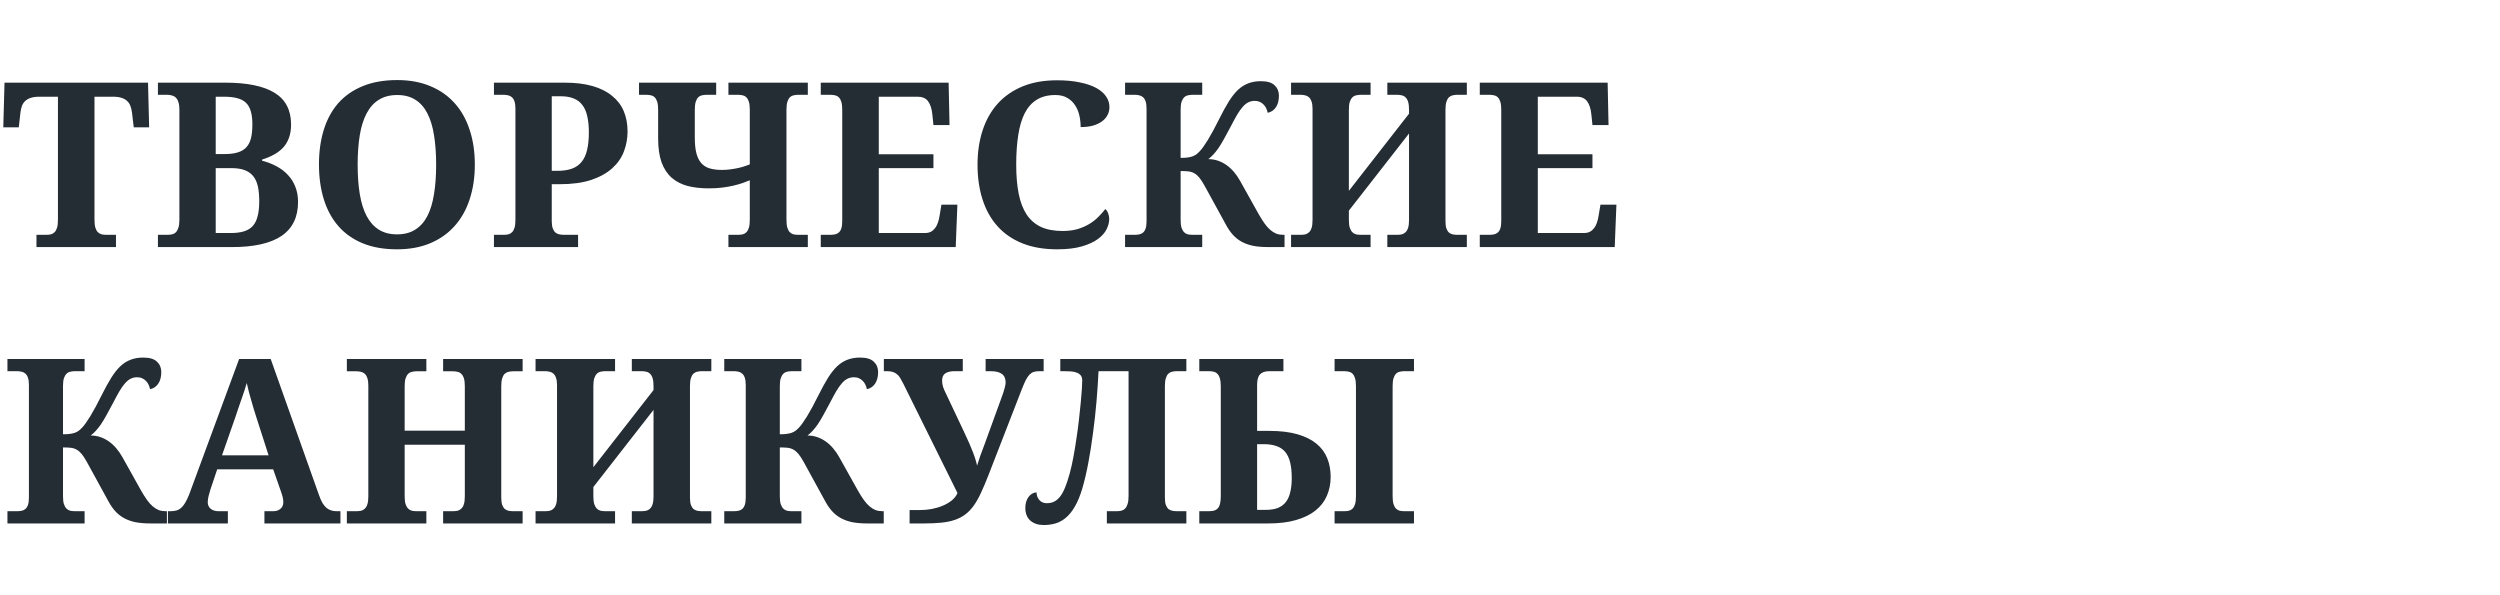 <?xml version="1.0" encoding="UTF-8"?> <svg xmlns="http://www.w3.org/2000/svg" width="597" height="142" viewBox="0 0 597 142" fill="none"> <g clip-path="url(#clip0)"> <path d="M22.564 52.501C22.564 53.289 22.636 53.915 22.779 54.381C22.922 54.846 23.119 55.204 23.37 55.455C23.638 55.706 23.943 55.876 24.283 55.965C24.623 56.037 24.99 56.073 25.384 56.073H27.694V59H8.707V56.073H11.016C11.428 56.073 11.804 56.037 12.144 55.965C12.485 55.876 12.78 55.706 13.03 55.455C13.281 55.204 13.478 54.846 13.621 54.381C13.765 53.915 13.836 53.289 13.836 52.501V23.094H9.432C8.608 23.094 7.919 23.184 7.364 23.363C6.809 23.542 6.352 23.801 5.994 24.142C5.654 24.464 5.395 24.867 5.216 25.35C5.054 25.834 4.938 26.38 4.866 26.988L4.49 30.399H0.784L1.08 19.737H35.347L35.616 30.399H31.937L31.534 26.988C31.462 26.38 31.337 25.834 31.158 25.35C30.997 24.867 30.737 24.464 30.379 24.142C30.039 23.801 29.591 23.542 29.036 23.363C28.481 23.184 27.792 23.094 26.968 23.094H22.564V52.501ZM69.508 29.727C69.508 30.945 69.338 32.01 68.997 32.923C68.675 33.819 68.21 34.597 67.601 35.26C66.992 35.904 66.258 36.459 65.399 36.925C64.557 37.39 63.617 37.784 62.579 38.106V38.375C63.85 38.697 65.005 39.145 66.043 39.718C67.1 40.273 68.004 40.962 68.756 41.786C69.525 42.591 70.116 43.531 70.528 44.605C70.958 45.68 71.173 46.888 71.173 48.231C71.173 51.847 69.857 54.551 67.225 56.341C64.593 58.114 60.663 59 55.435 59H37.711V56.073H39.967C40.378 56.073 40.754 56.037 41.094 55.965C41.453 55.876 41.757 55.706 42.008 55.455C42.258 55.204 42.455 54.846 42.598 54.381C42.76 53.915 42.84 53.289 42.84 52.501V26.156C42.84 25.422 42.76 24.831 42.598 24.383C42.455 23.918 42.249 23.56 41.981 23.309C41.73 23.058 41.426 22.888 41.068 22.799C40.727 22.691 40.36 22.638 39.967 22.638H37.711V19.737H53.77C58.998 19.737 62.928 20.543 65.56 22.154C68.192 23.766 69.508 26.29 69.508 29.727ZM51.514 55.643H55.167C56.384 55.643 57.423 55.509 58.282 55.24C59.141 54.972 59.84 54.542 60.377 53.951C60.914 53.342 61.299 52.555 61.532 51.588C61.782 50.621 61.907 49.44 61.907 48.043C61.907 46.7 61.8 45.536 61.585 44.552C61.37 43.549 61.003 42.726 60.484 42.081C59.965 41.437 59.285 40.953 58.443 40.631C57.602 40.309 56.545 40.148 55.274 40.148H51.514V55.643ZM51.514 36.791H53.609C54.898 36.791 55.964 36.656 56.805 36.388C57.664 36.119 58.345 35.707 58.846 35.152C59.365 34.579 59.732 33.845 59.947 32.95C60.162 32.055 60.269 30.981 60.269 29.727C60.269 28.474 60.144 27.427 59.893 26.585C59.661 25.744 59.276 25.064 58.739 24.544C58.201 24.025 57.503 23.658 56.644 23.443C55.784 23.211 54.737 23.094 53.502 23.094H51.514V36.791ZM113.389 39.315C113.389 42.341 112.978 45.098 112.154 47.586C111.348 50.075 110.149 52.206 108.555 53.978C106.98 55.751 105.037 57.12 102.728 58.087C100.436 59.054 97.795 59.537 94.805 59.537C91.672 59.537 88.933 59.054 86.588 58.087C84.26 57.12 82.327 55.751 80.787 53.978C79.247 52.206 78.092 50.075 77.323 47.586C76.553 45.08 76.168 42.305 76.168 39.261C76.168 36.218 76.553 33.46 77.323 30.99C78.092 28.501 79.247 26.38 80.787 24.625C82.344 22.87 84.287 21.519 86.615 20.57C88.96 19.603 91.708 19.12 94.859 19.12C97.831 19.12 100.463 19.603 102.755 20.57C105.064 21.519 107.007 22.879 108.582 24.652C110.158 26.406 111.348 28.528 112.154 31.017C112.978 33.487 113.389 36.253 113.389 39.315ZM85.406 39.315C85.406 41.947 85.576 44.292 85.916 46.351C86.256 48.41 86.802 50.156 87.554 51.588C88.306 53.002 89.273 54.085 90.455 54.837C91.654 55.589 93.105 55.965 94.805 55.965C96.524 55.965 97.974 55.589 99.156 54.837C100.356 54.085 101.322 53.002 102.056 51.588C102.79 50.156 103.319 48.41 103.641 46.351C103.981 44.292 104.151 41.947 104.151 39.315C104.151 36.683 103.981 34.338 103.641 32.279C103.319 30.22 102.79 28.483 102.056 27.069C101.322 25.637 100.365 24.553 99.183 23.819C98.001 23.067 96.56 22.691 94.859 22.691C93.14 22.691 91.681 23.067 90.482 23.819C89.282 24.553 88.306 25.637 87.554 27.069C86.802 28.483 86.256 30.22 85.916 32.279C85.576 34.338 85.406 36.683 85.406 39.315ZM149.859 31.393C149.859 33.04 149.573 34.624 149 36.146C148.427 37.668 147.496 39.011 146.207 40.174C144.918 41.338 143.244 42.269 141.185 42.967C139.126 43.648 136.61 43.988 133.638 43.988H131.759V52.796C131.759 53.513 131.839 54.094 132 54.542C132.161 54.972 132.376 55.303 132.645 55.536C132.913 55.751 133.227 55.894 133.585 55.965C133.943 56.037 134.31 56.073 134.686 56.073H138.043V59H117.955V56.073H120.264C120.676 56.073 121.052 56.037 121.392 55.965C121.733 55.876 122.028 55.706 122.279 55.455C122.529 55.204 122.726 54.846 122.869 54.381C123.013 53.915 123.084 53.289 123.084 52.501V25.995C123.084 25.261 123.013 24.679 122.869 24.249C122.726 23.801 122.52 23.461 122.252 23.229C122.001 22.996 121.706 22.844 121.365 22.772C121.025 22.683 120.658 22.638 120.264 22.638H117.955V19.737H134.847C137.389 19.737 139.6 20.006 141.48 20.543C143.36 21.08 144.918 21.859 146.153 22.879C147.406 23.882 148.337 25.099 148.946 26.532C149.555 27.964 149.859 29.584 149.859 31.393ZM131.759 40.792H133.101C134.462 40.792 135.617 40.622 136.566 40.282C137.515 39.942 138.284 39.404 138.875 38.67C139.484 37.936 139.923 36.987 140.191 35.824C140.478 34.66 140.621 33.255 140.621 31.607C140.621 30.139 140.496 28.868 140.245 27.794C140.012 26.702 139.627 25.807 139.09 25.108C138.571 24.392 137.882 23.864 137.022 23.524C136.181 23.166 135.142 22.987 133.907 22.987H131.759V40.792ZM187.806 52.501C187.806 53.289 187.878 53.915 188.021 54.381C188.164 54.846 188.361 55.204 188.612 55.455C188.862 55.706 189.158 55.876 189.498 55.965C189.838 56.037 190.205 56.073 190.599 56.073H192.908V59H173.948V56.073H176.258C176.652 56.073 177.019 56.037 177.359 55.965C177.699 55.876 177.995 55.706 178.245 55.455C178.496 55.204 178.693 54.846 178.836 54.381C178.979 53.915 179.051 53.289 179.051 52.501V43.048C178.586 43.245 178.031 43.46 177.386 43.692C176.759 43.907 176.034 44.113 175.211 44.31C174.405 44.507 173.501 44.668 172.498 44.794C171.514 44.919 170.43 44.981 169.249 44.981C167.405 44.981 165.731 44.794 164.227 44.417C162.741 44.024 161.47 43.37 160.413 42.457C159.375 41.544 158.569 40.327 157.996 38.805C157.441 37.265 157.164 35.358 157.164 33.084V26.209C157.164 25.422 157.092 24.795 156.949 24.33C156.806 23.864 156.609 23.506 156.358 23.255C156.108 23.005 155.812 22.844 155.472 22.772C155.132 22.683 154.756 22.638 154.344 22.638H152.598V19.737H171.021V22.638H168.712C168.318 22.638 167.951 22.683 167.611 22.772C167.27 22.844 166.975 23.005 166.724 23.255C166.474 23.506 166.277 23.864 166.134 24.33C165.99 24.795 165.919 25.422 165.919 26.209V32.923C165.919 34.373 166.044 35.591 166.295 36.576C166.545 37.56 166.93 38.348 167.449 38.939C167.969 39.53 168.631 39.95 169.437 40.201C170.26 40.452 171.245 40.577 172.391 40.577C173.089 40.577 173.769 40.532 174.432 40.443C175.094 40.353 175.712 40.246 176.285 40.121C176.858 39.995 177.377 39.852 177.843 39.691C178.326 39.53 178.729 39.387 179.051 39.261V26.209C179.051 25.422 178.979 24.795 178.836 24.33C178.693 23.864 178.496 23.506 178.245 23.255C177.995 23.005 177.699 22.844 177.359 22.772C177.019 22.683 176.652 22.638 176.258 22.638H173.948V19.737H192.908V22.638H190.599C190.205 22.638 189.838 22.683 189.498 22.772C189.158 22.844 188.862 23.005 188.612 23.255C188.361 23.506 188.164 23.864 188.021 24.33C187.878 24.795 187.806 25.422 187.806 26.209V52.501ZM209.854 55.643H220.865C221.42 55.643 221.894 55.545 222.288 55.348C222.682 55.133 223.022 54.837 223.309 54.461C223.595 54.085 223.819 53.647 223.98 53.145C224.159 52.626 224.294 52.062 224.383 51.454L224.813 48.876H228.626L228.223 59H195.997V56.073H198.306C198.7 56.073 199.067 56.037 199.407 55.965C199.748 55.894 200.043 55.751 200.294 55.536C200.562 55.303 200.768 54.972 200.911 54.542C201.055 54.094 201.126 53.513 201.126 52.796V26.209C201.126 25.422 201.055 24.795 200.911 24.33C200.768 23.864 200.571 23.506 200.321 23.255C200.07 23.005 199.774 22.844 199.434 22.772C199.094 22.683 198.718 22.638 198.306 22.638H195.997V19.737H226.531L226.746 29.862H222.906L222.637 27.257C222.494 25.914 222.154 24.885 221.617 24.169C221.08 23.452 220.247 23.094 219.119 23.094H209.854V36.844H222.906V40.148H209.854V55.643ZM253.763 55.16C255.106 55.16 256.296 55.008 257.335 54.703C258.391 54.381 259.331 53.969 260.155 53.468C260.978 52.967 261.694 52.403 262.303 51.776C262.93 51.149 263.476 50.532 263.941 49.923C264.228 50.138 264.451 50.469 264.613 50.916C264.792 51.364 264.881 51.821 264.881 52.286C264.881 53.056 264.675 53.871 264.263 54.73C263.852 55.572 263.162 56.35 262.196 57.066C261.229 57.783 259.949 58.373 258.355 58.839C256.762 59.304 254.792 59.537 252.447 59.537C249.26 59.537 246.476 59.054 244.095 58.087C241.714 57.12 239.735 55.751 238.16 53.978C236.584 52.206 235.403 50.075 234.615 47.586C233.827 45.098 233.433 42.341 233.433 39.315C233.433 36.343 233.836 33.622 234.642 31.151C235.448 28.68 236.638 26.559 238.214 24.786C239.807 23.014 241.785 21.635 244.149 20.65C246.53 19.666 249.278 19.173 252.393 19.173C254.506 19.173 256.341 19.343 257.899 19.684C259.474 20.006 260.781 20.453 261.82 21.026C262.858 21.599 263.637 22.28 264.156 23.067C264.675 23.837 264.935 24.67 264.935 25.565C264.935 26.245 264.783 26.881 264.478 27.472C264.192 28.045 263.753 28.546 263.162 28.976C262.589 29.405 261.873 29.745 261.014 29.996C260.155 30.229 259.17 30.345 258.06 30.345C258.06 29.432 257.961 28.528 257.764 27.633C257.567 26.72 257.227 25.896 256.744 25.162C256.278 24.428 255.661 23.837 254.891 23.39C254.121 22.924 253.163 22.691 252.017 22.691C250.281 22.691 248.813 23.058 247.613 23.793C246.413 24.526 245.447 25.601 244.713 27.015C243.997 28.43 243.477 30.175 243.155 32.252C242.833 34.311 242.672 36.665 242.672 39.315C242.672 41.965 242.869 44.283 243.262 46.27C243.656 48.258 244.292 49.914 245.169 51.239C246.046 52.546 247.183 53.53 248.58 54.193C249.994 54.837 251.722 55.16 253.763 55.16ZM302.828 59C301.413 59 300.178 58.893 299.122 58.678C298.083 58.445 297.17 58.105 296.383 57.657C295.613 57.21 294.941 56.664 294.368 56.019C293.795 55.374 293.276 54.623 292.811 53.763L287.601 44.256C287.153 43.451 286.741 42.824 286.365 42.377C285.99 41.929 285.587 41.589 285.157 41.356C284.745 41.123 284.28 40.98 283.76 40.926C283.259 40.873 282.65 40.846 281.934 40.846V52.501C281.934 53.289 282.006 53.915 282.149 54.381C282.31 54.846 282.516 55.204 282.767 55.455C283.017 55.706 283.313 55.876 283.653 55.965C284.011 56.037 284.387 56.073 284.781 56.073H287.091V59H268.668V56.073H270.977C271.371 56.073 271.738 56.037 272.078 55.965C272.419 55.894 272.714 55.751 272.965 55.536C273.233 55.303 273.439 54.972 273.582 54.542C273.726 54.094 273.797 53.513 273.797 52.796V25.995C273.797 25.261 273.726 24.679 273.582 24.249C273.439 23.801 273.233 23.461 272.965 23.229C272.714 22.996 272.419 22.844 272.078 22.772C271.738 22.683 271.371 22.638 270.977 22.638H268.668V19.737H287.091V22.638H284.781C284.387 22.638 284.011 22.683 283.653 22.772C283.313 22.844 283.017 23.005 282.767 23.255C282.516 23.506 282.31 23.864 282.149 24.33C282.006 24.795 281.934 25.422 281.934 26.209V37.704C282.543 37.704 283.062 37.677 283.492 37.623C283.94 37.569 284.333 37.489 284.674 37.381C285.032 37.256 285.354 37.095 285.64 36.898C285.927 36.683 286.213 36.423 286.5 36.119C287.001 35.6 287.655 34.687 288.46 33.38C289.266 32.055 290.17 30.381 291.173 28.358C291.978 26.747 292.73 25.377 293.428 24.249C294.145 23.103 294.879 22.172 295.631 21.456C296.4 20.74 297.224 20.221 298.101 19.898C298.979 19.558 299.972 19.388 301.082 19.388C302.622 19.388 303.723 19.719 304.385 20.382C305.066 21.026 305.406 21.85 305.406 22.852C305.406 23.98 305.164 24.902 304.681 25.619C304.198 26.335 303.544 26.773 302.72 26.935C302.649 26.559 302.532 26.201 302.371 25.86C302.21 25.52 302.004 25.225 301.754 24.974C301.503 24.706 301.199 24.491 300.841 24.33C300.5 24.169 300.098 24.088 299.632 24.088C299.077 24.088 298.567 24.204 298.101 24.437C297.654 24.652 297.215 25.001 296.785 25.484C296.356 25.968 295.908 26.594 295.443 27.364C294.995 28.134 294.485 29.074 293.912 30.184C293.303 31.33 292.766 32.324 292.301 33.165C291.835 34.007 291.396 34.732 290.985 35.34C290.573 35.931 290.17 36.441 289.776 36.871C289.382 37.301 288.97 37.677 288.541 37.999C289.346 37.999 290.116 38.124 290.85 38.375C291.584 38.626 292.265 38.975 292.891 39.422C293.536 39.87 294.127 40.416 294.664 41.06C295.201 41.687 295.684 42.385 296.114 43.155L300.572 51.131C301.073 52.009 301.548 52.761 301.995 53.387C302.443 54.014 302.899 54.524 303.365 54.918C303.83 55.312 304.305 55.607 304.788 55.804C305.29 55.983 305.827 56.073 306.4 56.073H306.749V59H302.828ZM336.478 31.876L322.11 50.299V52.501C322.11 53.289 322.182 53.915 322.325 54.381C322.486 54.846 322.692 55.204 322.943 55.455C323.193 55.706 323.489 55.876 323.829 55.965C324.169 56.037 324.536 56.073 324.93 56.073H327.293V59H308.306V56.073H310.616C311.01 56.073 311.377 56.037 311.717 55.965C312.057 55.876 312.353 55.706 312.603 55.455C312.872 55.204 313.078 54.846 313.221 54.381C313.364 53.915 313.436 53.289 313.436 52.501V25.995C313.436 25.261 313.355 24.679 313.194 24.249C313.051 23.801 312.845 23.461 312.576 23.229C312.326 22.996 312.03 22.844 311.69 22.772C311.35 22.683 310.992 22.638 310.616 22.638H308.306V19.737H327.293V22.638H324.93C324.536 22.638 324.169 22.683 323.829 22.772C323.489 22.844 323.193 23.005 322.943 23.255C322.692 23.506 322.486 23.864 322.325 24.33C322.182 24.795 322.11 25.422 322.11 26.209V45.572L336.478 27.149V26.209C336.478 25.422 336.406 24.795 336.263 24.33C336.12 23.864 335.914 23.506 335.645 23.255C335.395 23.005 335.099 22.844 334.759 22.772C334.419 22.683 334.052 22.638 333.658 22.638H331.295V19.737H350.281V22.638H347.972C347.596 22.638 347.238 22.683 346.898 22.772C346.558 22.844 346.253 23.005 345.985 23.255C345.734 23.506 345.537 23.864 345.394 24.33C345.251 24.795 345.179 25.422 345.179 26.209V52.796C345.179 53.513 345.251 54.094 345.394 54.542C345.555 54.972 345.761 55.303 346.011 55.536C346.28 55.751 346.575 55.894 346.898 55.965C347.238 56.037 347.596 56.073 347.972 56.073H350.281V59H331.295V56.073H333.658C334.052 56.073 334.419 56.037 334.759 55.965C335.099 55.876 335.395 55.706 335.645 55.455C335.914 55.204 336.12 54.846 336.263 54.381C336.406 53.915 336.478 53.289 336.478 52.501V31.876ZM367.227 55.643H378.238C378.793 55.643 379.267 55.545 379.661 55.348C380.055 55.133 380.395 54.837 380.682 54.461C380.968 54.085 381.192 53.647 381.353 53.145C381.532 52.626 381.667 52.062 381.756 51.454L382.186 48.876H385.999L385.596 59H353.37V56.073H355.679C356.073 56.073 356.44 56.037 356.781 55.965C357.121 55.894 357.416 55.751 357.667 55.536C357.935 55.303 358.141 54.972 358.284 54.542C358.428 54.094 358.499 53.513 358.499 52.796V26.209C358.499 25.422 358.428 24.795 358.284 24.33C358.141 23.864 357.944 23.506 357.694 23.255C357.443 23.005 357.148 22.844 356.807 22.772C356.467 22.683 356.091 22.638 355.679 22.638H353.37V19.737H383.905L384.119 29.862H380.279L380.01 27.257C379.867 25.914 379.527 24.885 378.99 24.169C378.453 23.452 377.62 23.094 376.492 23.094H367.227V36.844H380.279V40.148H367.227V55.643ZM35.938 125C34.524 125 33.288 124.893 32.232 124.678C31.194 124.445 30.281 124.105 29.493 123.657C28.723 123.21 28.052 122.664 27.479 122.019C26.906 121.375 26.387 120.623 25.921 119.763L20.711 110.256C20.264 109.451 19.852 108.824 19.476 108.376C19.1 107.929 18.697 107.589 18.267 107.356C17.856 107.123 17.39 106.98 16.871 106.926C16.369 106.873 15.761 106.846 15.045 106.846V118.501C15.045 119.289 15.116 119.915 15.259 120.381C15.421 120.846 15.627 121.204 15.877 121.455C16.128 121.706 16.423 121.876 16.763 121.965C17.122 122.037 17.497 122.073 17.891 122.073H20.201V125H1.778V122.073H4.088C4.482 122.073 4.849 122.037 5.189 121.965C5.529 121.894 5.824 121.75 6.075 121.536C6.344 121.303 6.549 120.972 6.693 120.542C6.836 120.094 6.907 119.513 6.907 118.796V91.995C6.907 91.261 6.836 90.679 6.693 90.249C6.549 89.801 6.344 89.461 6.075 89.228C5.824 88.996 5.529 88.844 5.189 88.772C4.849 88.683 4.482 88.638 4.088 88.638H1.778V85.737H20.201V88.638H17.891C17.497 88.638 17.122 88.683 16.763 88.772C16.423 88.844 16.128 89.005 15.877 89.255C15.627 89.506 15.421 89.864 15.259 90.33C15.116 90.795 15.045 91.422 15.045 92.21V103.704C15.653 103.704 16.173 103.677 16.602 103.623C17.05 103.569 17.444 103.489 17.784 103.381C18.142 103.256 18.464 103.095 18.751 102.898C19.037 102.683 19.324 102.424 19.61 102.119C20.111 101.6 20.765 100.687 21.571 99.38C22.376 98.055 23.28 96.381 24.283 94.358C25.089 92.747 25.841 91.377 26.539 90.249C27.255 89.103 27.989 88.172 28.741 87.456C29.511 86.74 30.334 86.221 31.212 85.898C32.089 85.558 33.083 85.388 34.193 85.388C35.732 85.388 36.833 85.719 37.496 86.382C38.176 87.026 38.516 87.85 38.516 88.853C38.516 89.981 38.275 90.903 37.791 91.619C37.308 92.335 36.654 92.773 35.831 92.935C35.759 92.559 35.643 92.201 35.482 91.86C35.321 91.52 35.115 91.225 34.864 90.974C34.613 90.706 34.309 90.491 33.951 90.33C33.611 90.168 33.208 90.088 32.742 90.088C32.187 90.088 31.677 90.204 31.212 90.437C30.764 90.652 30.325 91.001 29.896 91.484C29.466 91.968 29.018 92.594 28.553 93.364C28.105 94.134 27.595 95.074 27.022 96.184C26.413 97.33 25.876 98.324 25.411 99.165C24.945 100.007 24.507 100.732 24.095 101.34C23.683 101.931 23.28 102.441 22.887 102.871C22.493 103.301 22.081 103.677 21.651 103.999C22.457 103.999 23.227 104.124 23.961 104.375C24.695 104.626 25.375 104.975 26.002 105.422C26.646 105.87 27.237 106.416 27.774 107.061C28.311 107.687 28.795 108.385 29.224 109.155L33.682 117.131C34.184 118.009 34.658 118.761 35.106 119.387C35.553 120.014 36.01 120.524 36.475 120.918C36.941 121.312 37.415 121.607 37.899 121.804C38.4 121.983 38.937 122.073 39.51 122.073H39.859V125H35.938ZM51.864 112.083L50.279 116.809C50.136 117.257 49.984 117.785 49.822 118.394C49.679 118.984 49.608 119.504 49.608 119.951C49.608 120.309 49.679 120.623 49.822 120.891C49.966 121.16 50.154 121.383 50.386 121.562C50.619 121.724 50.879 121.849 51.165 121.938C51.47 122.028 51.783 122.073 52.105 122.073H54.415V125H40.101V122.073H40.772C41.256 122.073 41.694 122.019 42.088 121.912C42.5 121.804 42.876 121.607 43.216 121.321C43.574 121.016 43.905 120.605 44.21 120.085C44.532 119.566 44.854 118.895 45.176 118.071L57.1 85.737H64.647L76.141 118.125C76.409 118.895 76.687 119.539 76.973 120.059C77.278 120.56 77.6 120.963 77.94 121.267C78.298 121.554 78.674 121.759 79.068 121.885C79.462 122.01 79.874 122.073 80.303 122.073H81.297V125H63.143V122.073H65.291C65.56 122.073 65.837 122.037 66.124 121.965C66.41 121.876 66.661 121.75 66.876 121.589C67.109 121.41 67.296 121.187 67.44 120.918C67.583 120.649 67.654 120.327 67.654 119.951C67.654 119.504 67.601 119.074 67.493 118.662C67.386 118.25 67.279 117.892 67.171 117.588L65.237 112.083H51.864ZM61.236 99.702C61.039 99.076 60.833 98.422 60.618 97.742C60.422 97.043 60.216 96.336 60.001 95.62C59.804 94.904 59.607 94.197 59.41 93.499C59.231 92.782 59.07 92.102 58.926 91.457C58.765 92.013 58.577 92.621 58.362 93.284C58.148 93.946 57.915 94.626 57.664 95.325C57.432 96.023 57.19 96.721 56.939 97.419C56.706 98.118 56.483 98.789 56.268 99.434L53.018 108.726H64.136L61.236 99.702ZM105.816 125V122.073H108.179C108.573 122.073 108.94 122.037 109.281 121.965C109.621 121.876 109.916 121.706 110.167 121.455C110.435 121.204 110.641 120.846 110.784 120.381C110.928 119.915 110.999 119.289 110.999 118.501V106.201H96.632V118.501C96.632 119.289 96.703 119.915 96.846 120.381C97.008 120.846 97.213 121.204 97.464 121.455C97.715 121.706 98.01 121.876 98.35 121.965C98.691 122.037 99.058 122.073 99.451 122.073H101.815V125H82.828V122.073H85.138C85.531 122.073 85.898 122.037 86.239 121.965C86.579 121.876 86.874 121.706 87.125 121.455C87.393 121.204 87.599 120.846 87.742 120.381C87.886 119.915 87.957 119.289 87.957 118.501V92.022C87.957 91.287 87.877 90.706 87.716 90.276C87.572 89.828 87.367 89.488 87.098 89.255C86.847 89.023 86.552 88.87 86.212 88.799C85.871 88.709 85.513 88.665 85.138 88.665H82.828V85.737H101.815V88.665H99.451C99.058 88.665 98.691 88.709 98.35 88.799C98.01 88.87 97.715 89.032 97.464 89.282C97.213 89.533 97.008 89.891 96.846 90.356C96.703 90.822 96.632 91.449 96.632 92.236V102.844H110.999V92.236C110.999 91.449 110.928 90.822 110.784 90.356C110.641 89.891 110.435 89.533 110.167 89.282C109.916 89.032 109.621 88.87 109.281 88.799C108.94 88.709 108.573 88.665 108.179 88.665H105.816V85.737H124.803V88.665H122.493C122.117 88.665 121.759 88.709 121.419 88.799C121.079 88.87 120.775 89.032 120.506 89.282C120.255 89.533 120.059 89.891 119.915 90.356C119.772 90.822 119.7 91.449 119.7 92.236V118.796C119.7 119.513 119.772 120.094 119.915 120.542C120.076 120.972 120.282 121.303 120.533 121.536C120.802 121.75 121.097 121.894 121.419 121.965C121.759 122.037 122.117 122.073 122.493 122.073H124.803V125H105.816ZM156.063 97.876L141.695 116.299V118.501C141.695 119.289 141.767 119.915 141.91 120.381C142.071 120.846 142.277 121.204 142.528 121.455C142.778 121.706 143.074 121.876 143.414 121.965C143.754 122.037 144.121 122.073 144.515 122.073H146.878V125H127.891V122.073H130.201C130.595 122.073 130.962 122.037 131.302 121.965C131.642 121.876 131.938 121.706 132.188 121.455C132.457 121.204 132.663 120.846 132.806 120.381C132.949 119.915 133.021 119.289 133.021 118.501V91.995C133.021 91.261 132.94 90.679 132.779 90.249C132.636 89.801 132.43 89.461 132.161 89.228C131.911 88.996 131.615 88.844 131.275 88.772C130.935 88.683 130.577 88.638 130.201 88.638H127.891V85.737H146.878V88.638H144.515C144.121 88.638 143.754 88.683 143.414 88.772C143.074 88.844 142.778 89.005 142.528 89.255C142.277 89.506 142.071 89.864 141.91 90.33C141.767 90.795 141.695 91.422 141.695 92.21V111.572L156.063 93.149V92.21C156.063 91.422 155.991 90.795 155.848 90.33C155.705 89.864 155.499 89.506 155.23 89.255C154.98 89.005 154.684 88.844 154.344 88.772C154.004 88.683 153.637 88.638 153.243 88.638H150.88V85.737H169.866V88.638H167.557C167.181 88.638 166.823 88.683 166.483 88.772C166.142 88.844 165.838 89.005 165.57 89.255C165.319 89.506 165.122 89.864 164.979 90.33C164.836 90.795 164.764 91.422 164.764 92.21V118.796C164.764 119.513 164.836 120.094 164.979 120.542C165.14 120.972 165.346 121.303 165.596 121.536C165.865 121.75 166.16 121.894 166.483 121.965C166.823 122.037 167.181 122.073 167.557 122.073H169.866V125H150.88V122.073H153.243C153.637 122.073 154.004 122.037 154.344 121.965C154.684 121.876 154.98 121.706 155.23 121.455C155.499 121.204 155.705 120.846 155.848 120.381C155.991 119.915 156.063 119.289 156.063 118.501V97.876ZM207.115 125C205.701 125 204.465 124.893 203.409 124.678C202.371 124.445 201.457 124.105 200.67 123.657C199.9 123.21 199.228 122.664 198.656 122.019C198.083 121.375 197.563 120.623 197.098 119.763L191.888 110.256C191.44 109.451 191.029 108.824 190.653 108.376C190.277 107.929 189.874 107.589 189.444 107.356C189.032 107.123 188.567 106.98 188.048 106.926C187.546 106.873 186.938 106.846 186.221 106.846V118.501C186.221 119.289 186.293 119.915 186.436 120.381C186.597 120.846 186.803 121.204 187.054 121.455C187.305 121.706 187.6 121.876 187.94 121.965C188.298 122.037 188.674 122.073 189.068 122.073H191.378V125H172.955V122.073H175.264C175.658 122.073 176.025 122.037 176.365 121.965C176.706 121.894 177.001 121.75 177.252 121.536C177.52 121.303 177.726 120.972 177.869 120.542C178.013 120.094 178.084 119.513 178.084 118.796V91.995C178.084 91.261 178.013 90.679 177.869 90.249C177.726 89.801 177.52 89.461 177.252 89.228C177.001 88.996 176.706 88.844 176.365 88.772C176.025 88.683 175.658 88.638 175.264 88.638H172.955V85.737H191.378V88.638H189.068C188.674 88.638 188.298 88.683 187.94 88.772C187.6 88.844 187.305 89.005 187.054 89.255C186.803 89.506 186.597 89.864 186.436 90.33C186.293 90.795 186.221 91.422 186.221 92.21V103.704C186.83 103.704 187.349 103.677 187.779 103.623C188.227 103.569 188.621 103.489 188.961 103.381C189.319 103.256 189.641 103.095 189.927 102.898C190.214 102.683 190.5 102.424 190.787 102.119C191.288 101.6 191.942 100.687 192.747 99.38C193.553 98.055 194.457 96.381 195.46 94.358C196.265 92.747 197.017 91.377 197.716 90.249C198.432 89.103 199.166 88.172 199.918 87.456C200.688 86.74 201.511 86.221 202.388 85.898C203.266 85.558 204.259 85.388 205.369 85.388C206.909 85.388 208.01 85.719 208.673 86.382C209.353 87.026 209.693 87.85 209.693 88.853C209.693 89.981 209.451 90.903 208.968 91.619C208.485 92.335 207.831 92.773 207.008 92.935C206.936 92.559 206.82 92.201 206.658 91.86C206.497 91.52 206.291 91.225 206.041 90.974C205.79 90.706 205.486 90.491 205.128 90.33C204.788 90.168 204.385 90.088 203.919 90.088C203.364 90.088 202.854 90.204 202.388 90.437C201.941 90.652 201.502 91.001 201.073 91.484C200.643 91.968 200.195 92.594 199.73 93.364C199.282 94.134 198.772 95.074 198.199 96.184C197.59 97.33 197.053 98.324 196.588 99.165C196.122 100.007 195.684 100.732 195.272 101.34C194.86 101.931 194.457 102.441 194.063 102.871C193.669 103.301 193.258 103.677 192.828 103.999C193.634 103.999 194.403 104.124 195.137 104.375C195.872 104.626 196.552 104.975 197.178 105.422C197.823 105.87 198.414 106.416 198.951 107.061C199.488 107.687 199.971 108.385 200.401 109.155L204.859 117.131C205.36 118.009 205.835 118.761 206.282 119.387C206.73 120.014 207.187 120.524 207.652 120.918C208.118 121.312 208.592 121.607 209.075 121.804C209.577 121.983 210.114 122.073 210.687 122.073H211.036V125H207.115ZM249.224 88.638H248.177C247.64 88.638 247.183 88.7 246.807 88.826C246.449 88.951 246.118 89.175 245.814 89.497C245.509 89.819 245.214 90.258 244.927 90.813C244.659 91.368 244.355 92.075 244.014 92.935L235.985 113.613C235.376 115.171 234.794 116.541 234.239 117.722C233.702 118.886 233.129 119.897 232.52 120.757C231.912 121.598 231.24 122.297 230.506 122.852C229.79 123.389 228.966 123.818 228.035 124.141C227.104 124.463 226.03 124.687 224.813 124.812C223.613 124.937 222.217 125 220.623 125H217.213V121.804H219.63C220.561 121.804 221.492 121.724 222.423 121.562C223.372 121.383 224.258 121.124 225.081 120.784C225.905 120.444 226.63 120.023 227.257 119.521C227.883 119.02 228.349 118.429 228.653 117.749L215.682 91.565C215.413 91.028 215.163 90.571 214.93 90.195C214.697 89.819 214.429 89.524 214.124 89.309C213.838 89.076 213.507 88.906 213.131 88.799C212.773 88.691 212.325 88.638 211.788 88.638H211.063V85.737H229.915V88.638H227.955C227.006 88.638 226.272 88.808 225.753 89.148C225.233 89.488 224.974 90.07 224.974 90.894C224.974 91.413 225.054 91.923 225.216 92.424C225.395 92.926 225.627 93.463 225.914 94.036L230.103 102.898C230.408 103.542 230.721 104.223 231.043 104.939C231.383 105.655 231.697 106.38 231.983 107.114C232.288 107.83 232.556 108.538 232.789 109.236C233.022 109.934 233.201 110.588 233.326 111.196C233.559 110.444 233.809 109.674 234.078 108.887C234.364 108.081 234.705 107.168 235.098 106.147L239.1 95.137C239.44 94.242 239.7 93.463 239.879 92.8C240.058 92.138 240.147 91.654 240.147 91.35C240.147 90.401 239.843 89.712 239.234 89.282C238.643 88.853 237.739 88.638 236.522 88.638H235.367V85.737H249.224V88.638ZM264.317 125V122.073H266.68C267.056 122.073 267.414 122.037 267.755 121.965C268.113 121.876 268.417 121.706 268.668 121.455C268.918 121.204 269.115 120.846 269.259 120.381C269.42 119.915 269.5 119.289 269.5 118.501V88.638H262.33C262.222 90.929 262.061 93.337 261.846 95.862C261.632 98.386 261.354 100.893 261.014 103.381C260.692 105.87 260.316 108.26 259.886 110.552C259.456 112.843 258.973 114.893 258.436 116.702C257.934 118.385 257.362 119.781 256.717 120.891C256.09 122.001 255.392 122.887 254.622 123.55C253.87 124.212 253.038 124.687 252.125 124.973C251.23 125.242 250.272 125.376 249.251 125.376C247.926 125.376 246.861 125.027 246.055 124.329C245.25 123.612 244.847 122.592 244.847 121.267C244.847 120.712 244.919 120.211 245.062 119.763C245.223 119.298 245.429 118.904 245.679 118.582C245.93 118.259 246.217 118.018 246.539 117.856C246.861 117.677 247.192 117.588 247.532 117.588C247.532 118.304 247.756 118.913 248.204 119.414C248.651 119.915 249.233 120.166 249.949 120.166C250.558 120.166 251.113 120.059 251.615 119.844C252.134 119.611 252.617 119.226 253.065 118.689C253.512 118.152 253.924 117.427 254.3 116.514C254.694 115.583 255.079 114.419 255.455 113.022C255.777 111.841 256.073 110.525 256.341 109.075C256.61 107.625 256.851 106.147 257.066 104.644C257.299 103.14 257.496 101.654 257.657 100.186C257.836 98.7 257.979 97.339 258.087 96.103C258.212 94.85 258.302 93.767 258.355 92.854C258.409 91.923 258.436 91.252 258.436 90.84C258.436 90.338 258.319 89.945 258.087 89.658C257.854 89.354 257.532 89.13 257.12 88.987C256.726 88.826 256.26 88.727 255.723 88.691C255.204 88.656 254.64 88.638 254.031 88.638H253.199V85.737H283.304V88.638H280.994C280.601 88.638 280.233 88.683 279.893 88.772C279.553 88.844 279.249 89.005 278.98 89.255C278.73 89.506 278.533 89.873 278.389 90.356C278.246 90.822 278.175 91.44 278.175 92.21V118.796C278.175 119.53 278.246 120.112 278.389 120.542C278.551 120.972 278.756 121.303 279.007 121.536C279.276 121.75 279.58 121.894 279.92 121.965C280.26 122.037 280.618 122.073 280.994 122.073H283.304V125H264.317ZM306.48 85.737V88.638H303.123C302.121 88.638 301.378 88.888 300.894 89.39C300.429 89.873 300.196 90.724 300.196 91.941V102.898H303.123C305.755 102.898 307.993 103.167 309.837 103.704C311.699 104.241 313.212 104.993 314.376 105.959C315.557 106.926 316.417 108.09 316.954 109.451C317.491 110.793 317.76 112.271 317.76 113.882C317.76 115.529 317.455 117.042 316.846 118.42C316.256 119.781 315.343 120.954 314.107 121.938C312.89 122.905 311.341 123.657 309.461 124.194C307.599 124.731 305.397 125 302.855 125H286.392V122.073H288.702C289.257 122.073 289.713 122.01 290.072 121.885C290.43 121.742 290.716 121.527 290.931 121.24C291.146 120.954 291.298 120.578 291.387 120.112C291.477 119.647 291.522 119.092 291.522 118.447V92.21C291.522 91.457 291.45 90.849 291.307 90.383C291.182 89.918 290.994 89.56 290.743 89.309C290.51 89.04 290.215 88.862 289.857 88.772C289.517 88.683 289.132 88.638 288.702 88.638H286.392V85.737H306.48ZM300.196 121.75H302.344C303.455 121.75 304.394 121.598 305.164 121.294C305.952 120.972 306.588 120.497 307.071 119.871C307.554 119.244 307.904 118.456 308.118 117.507C308.351 116.558 308.468 115.448 308.468 114.177C308.468 112.709 308.342 111.465 308.092 110.444C307.841 109.406 307.447 108.564 306.91 107.92C306.373 107.275 305.675 106.81 304.815 106.523C303.974 106.219 302.953 106.067 301.754 106.067H300.196V121.75ZM318.699 125V122.073H321.009C321.403 122.073 321.77 122.037 322.11 121.965C322.45 121.876 322.746 121.706 322.996 121.455C323.247 121.204 323.444 120.846 323.587 120.381C323.73 119.915 323.802 119.289 323.802 118.501V92.21C323.802 91.422 323.73 90.795 323.587 90.33C323.444 89.864 323.247 89.506 322.996 89.255C322.746 89.005 322.45 88.844 322.11 88.772C321.77 88.683 321.403 88.638 321.009 88.638H318.699V85.737H337.659V88.638H335.35C334.956 88.638 334.589 88.683 334.249 88.772C333.909 88.844 333.613 89.005 333.363 89.255C333.112 89.506 332.915 89.864 332.772 90.33C332.628 90.795 332.557 91.422 332.557 92.21V118.501C332.557 119.289 332.628 119.915 332.772 120.381C332.915 120.846 333.112 121.204 333.363 121.455C333.613 121.706 333.909 121.876 334.249 121.965C334.589 122.037 334.956 122.073 335.35 122.073H337.659V125H318.699Z" fill="#242C34"></path> </g> <defs> <clipPath id="clip0"> <rect x="0.247" width="596" height="142" fill="white"></rect> </clipPath> </defs> </svg> 